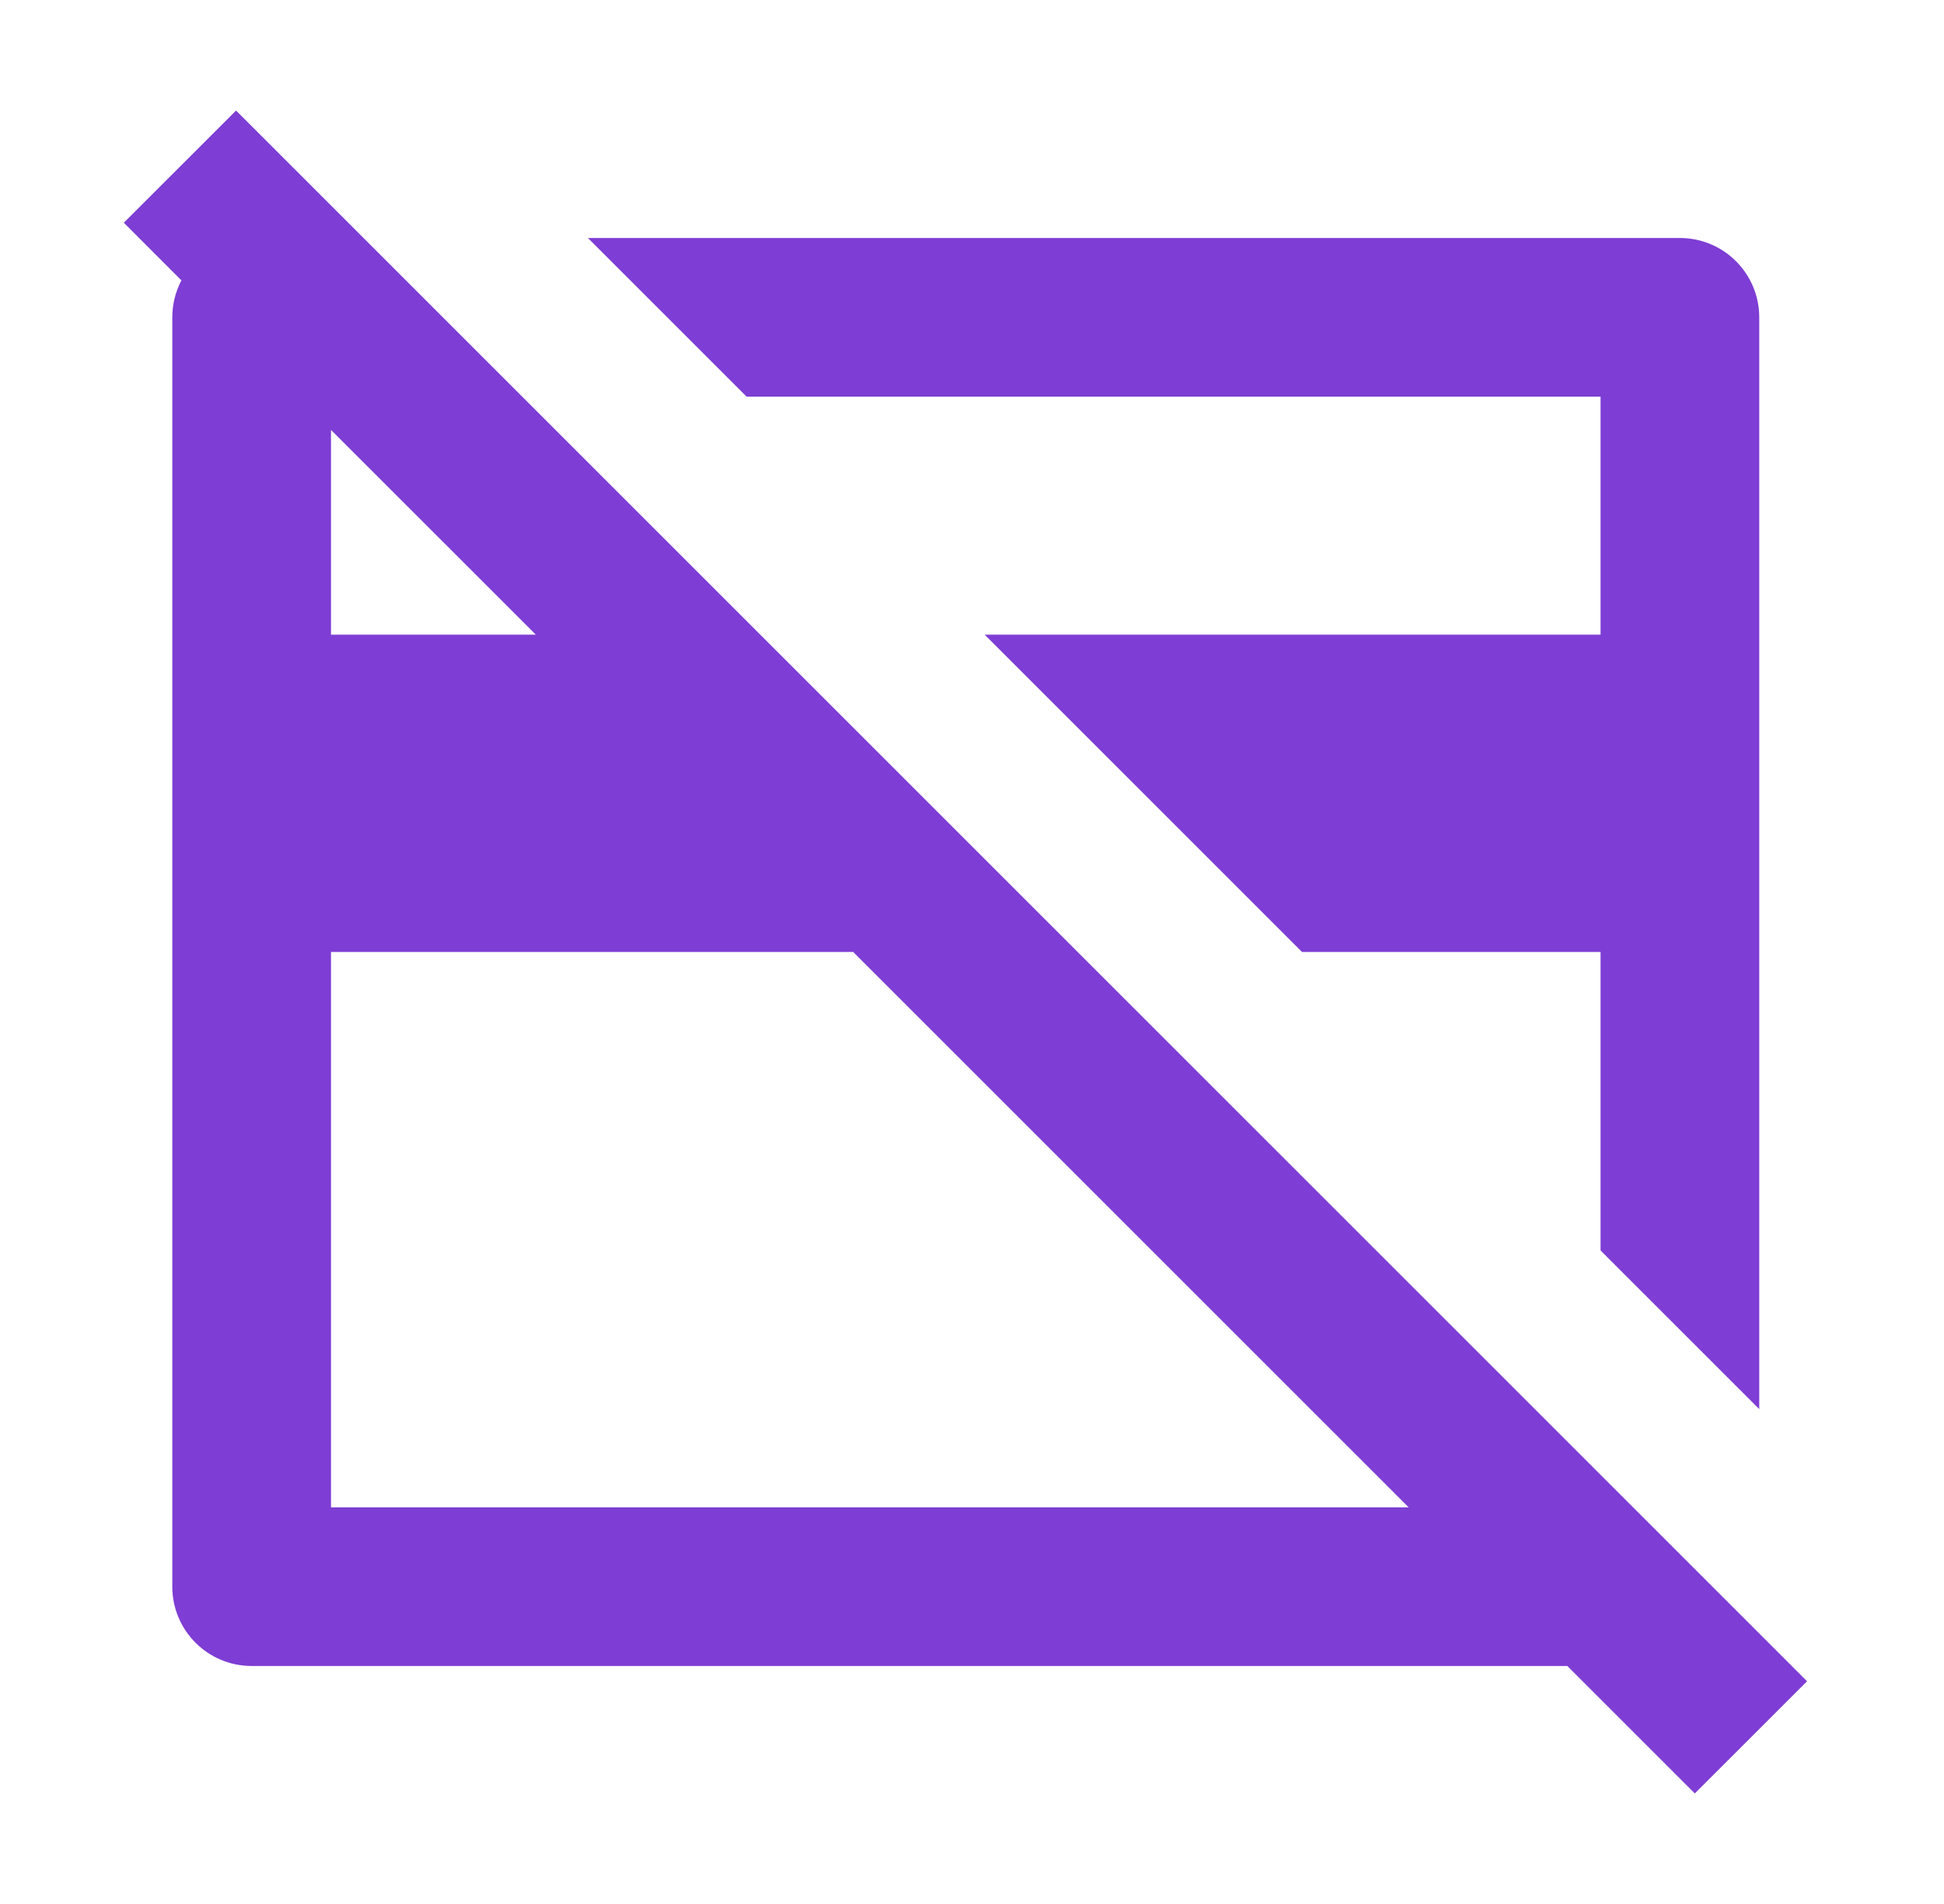 <svg width="49" height="48" viewBox="0 0 49 48" fill="none" xmlns="http://www.w3.org/2000/svg">
<path d="M39.506 42L42.719 45.213L45.548 42.385L5.95 2.787L3.121 5.615L4.573 7.068C4.427 7.346 4.343 7.663 4.343 8V40C4.343 41.105 5.239 42 6.343 42H39.506ZM35.506 38H8.343V24H21.506L35.506 38ZM13.506 16H8.343V10.838L13.506 16ZM44.343 8V35.524L40.343 31.524V24H32.819L24.819 16H40.343V10H18.819L14.819 6H42.343C43.448 6 44.343 6.895 44.343 8Z" fill="#7E3DD4"/>
</svg>
